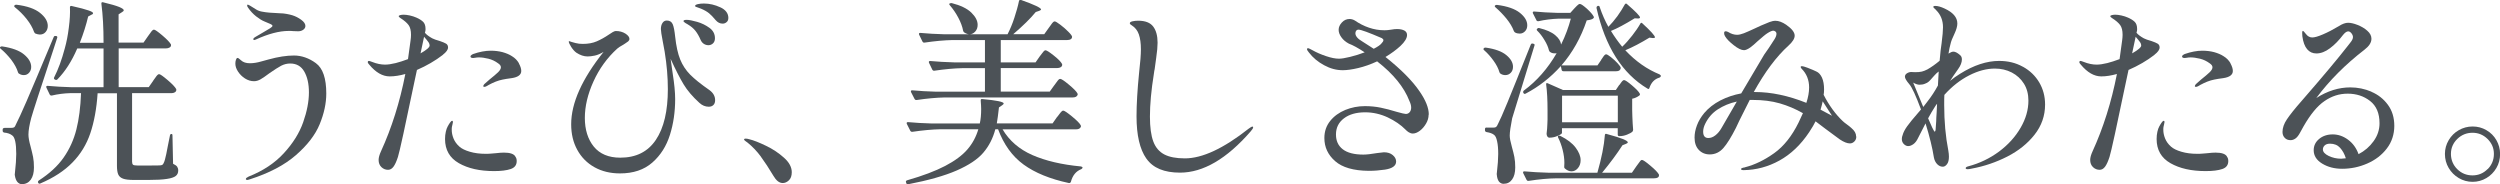<?xml version="1.0" encoding="UTF-8"?><svg id="b" xmlns="http://www.w3.org/2000/svg" viewBox="0 0 290.93 21.46"><g id="c"><path d="M0,5.57s0-.07.02-.1c.06-.06.14-.08.23-.07,1.15.17,2,.48,2.55.94.55.46.83.94.83,1.45,0,.26-.08.48-.24.67-.16.18-.36.28-.61.28-.2,0-.38-.05-.55-.16-.08-.03-.12-.09-.14-.18-.14-.46-.4-.93-.77-1.43-.38-.49-.79-.92-1.23-1.29-.05-.03-.08-.07-.09-.1ZM.51,14.88h.78c.17,0,.29-.02.36-.07.07-.05.15-.18.24-.41.21-.4.62-1.28,1.21-2.64.59-1.37,1.64-3.84,3.14-7.43.05-.12.12-.17.23-.14h.07c.12.03.16.11.11.23-.23.69-.38,1.14-.44,1.36-1.52,4.58-2.38,7.24-2.58,7.96-.21.8-.32,1.44-.32,1.93,0,.32.08.78.25,1.38.12.46.22.87.29,1.22.07.35.1.76.1,1.22,0,.6-.12,1.07-.37,1.42-.25.34-.59.52-1.04.52-.2,0-.37-.09-.52-.26-.15-.18-.24-.43-.29-.75-.02-.08-.02-.15,0-.23.11-.97.16-1.73.16-2.28,0-1.24-.16-1.96-.48-2.16-.23-.18-.54-.29-.92-.32-.12-.03-.18-.1-.18-.21v-.14c0-.12.06-.18.18-.18ZM1.69.62c.06-.06.14-.08.23-.07,1.23.15,2.14.47,2.74.95.6.48.9.99.9,1.51,0,.28-.08.51-.25.71s-.39.3-.67.3c-.14,0-.31-.04-.51-.11-.06-.03-.11-.09-.16-.18-.17-.49-.46-1-.87-1.52s-.87-.97-1.36-1.36c-.09-.06-.11-.14-.05-.23ZM17.83,9.38c.06-.08.14-.19.24-.33.1-.15.18-.25.25-.32.07-.07.13-.1.2-.1.12,0,.45.23.99.69.54.46.87.81.99,1.04l.02.09c0,.12-.06.22-.17.29-.12.07-.24.1-.38.1h-4.6v7.98c0,.17.04.28.11.35.08.06.25.09.51.09h1.38c.74,0,1.17,0,1.31-.02.11-.01.19-.04.24-.08s.1-.12.15-.24c.08-.15.17-.49.28-1,.11-.51.17-.82.18-.93l.25-1.24c.02-.11.08-.16.18-.16.08,0,.11.06.11.18l.07,3.29c.23.11.39.22.47.33.08.12.13.26.13.45,0,.28-.1.49-.29.64s-.54.27-1.03.34c-.5.08-1.21.12-2.13.12h-1.73c-.55,0-.97-.05-1.24-.15s-.46-.26-.56-.49c-.1-.23-.15-.57-.15-1.01v-8.44h-2.25c-.12,1.81-.41,3.36-.85,4.66-.44,1.3-1.13,2.43-2.07,3.39-.94.97-2.19,1.79-3.77,2.46-.02.01-.04.02-.07.02-.08,0-.13-.04-.16-.12-.02-.02-.02-.05-.02-.09,0-.06.03-.12.09-.16,1.24-.8,2.21-1.69,2.9-2.68s1.18-2.08,1.48-3.27c.3-1.19.48-2.59.54-4.22h-1.27c-.71.02-1.42.11-2.14.28h-.07c-.06,0-.11-.04-.16-.11l-.39-.81s-.02-.05-.02-.09c0-.08.05-.12.16-.12.84.08,1.78.13,2.81.16h3.7v-4.51h-3.06c-.64,1.49-1.41,2.68-2.3,3.59-.08.08-.16.09-.25.05l-.05-.02c-.11-.06-.14-.15-.09-.25.48-.94.89-2.06,1.24-3.38.2-.71.36-1.51.47-2.42.12-.9.16-1.69.13-2.35v-.05s.02-.08.06-.1c.04-.02.09-.03.15-.01.94.21,1.58.38,1.94.51.36.12.54.23.54.32,0,.08-.06.14-.18.18l-.39.21c-.23.97-.55,1.99-.97,3.06h2.76v-.05c0-1.69-.08-3.18-.25-4.49v-.05c0-.12.07-.16.21-.12.89.21,1.51.4,1.86.54.35.15.53.27.53.38,0,.08-.07.15-.21.23l-.39.25v3.29h2.9l.53-.76c.06-.08.14-.19.24-.33.1-.15.18-.25.25-.32.07-.07.13-.1.2-.1.12,0,.45.23.98.68.53.45.85.79.98,1.02.02.03.02.07.02.12,0,.11-.06.2-.17.26-.11.07-.25.1-.4.1h-5.52v4.51h3.5l.53-.76Z" style="fill:#4c5257;"/><path d="M28.78,20.95s-.08-.01-.12-.04c-.03-.02-.05-.04-.05-.06,0-.06.02-.11.07-.15s.13-.09.25-.15c1.69-.67,3.06-1.58,4.11-2.73,1.05-1.14,1.8-2.34,2.24-3.59.44-1.25.67-2.41.67-3.48,0-.98-.18-1.79-.54-2.42s-.91-.94-1.64-.94c-.37,0-.72.09-1.05.26-.33.18-.78.46-1.35.86-.43.32-.77.56-1.03.71-.26.15-.52.23-.78.23-.37,0-.72-.11-1.05-.32-.33-.21-.6-.48-.81-.8s-.31-.63-.31-.92c0-.17.02-.32.07-.46.05-.14.11-.21.18-.21.06,0,.14.04.23.13.09.08.15.13.18.15.25.23.59.34,1.04.34.4,0,.84-.07,1.32-.21.48-.14.76-.21.84-.23,1.12-.31,2.11-.46,2.97-.46s1.74.3,2.54.89c.81.59,1.21,1.77,1.21,3.53,0,1.15-.26,2.34-.77,3.58s-1.43,2.43-2.76,3.59c-1.33,1.16-3.12,2.1-5.37,2.82-.15.05-.25.07-.3.07ZM29.47,4.57c0-.09.1-.19.3-.3l.97-.57.69-.41c.18-.12.28-.21.28-.28,0-.09-.13-.18-.39-.28-.06-.03-.24-.11-.54-.23s-.62-.32-.98-.6c-.35-.28-.66-.61-.92-.99-.08-.11-.12-.19-.12-.25,0-.08.02-.12.07-.12s.15.05.3.14c.26.17.5.31.71.44s.46.21.74.25c.38.08,1.08.14,2.09.18.18,0,.41.02.68.07.27.05.49.1.68.16.35.11.69.28,1.02.52.33.24.49.48.49.72,0,.18-.09.33-.26.45s-.37.17-.59.17l-.57-.02c-.14-.02-.31-.02-.53-.02-1.1,0-2.38.34-3.84,1.01-.09.03-.15.05-.16.05-.08,0-.11-.03-.11-.09Z" style="fill:#4c5257;"/><path d="M51.53,6.39c-.87.67-1.88,1.26-3.01,1.75-.05.26-.13.65-.25,1.17-1.12,5.38-1.77,8.36-1.96,8.95-.17.52-.34.9-.52,1.14-.18.24-.39.36-.63.36-.29,0-.55-.1-.77-.31s-.33-.49-.33-.84c0-.26.09-.6.28-1.01,1.24-2.71,2.19-5.71,2.83-8.99-.64.18-1.25.28-1.82.28-.83,0-1.63-.46-2.39-1.38-.11-.11-.16-.2-.16-.28,0-.09.05-.14.14-.14.05,0,.16.04.35.11.55.22,1.06.32,1.52.32.34,0,.75-.06,1.24-.18.43-.11.9-.26,1.43-.46.08-.51.18-1.23.3-2.19.03-.21.05-.43.05-.64,0-.49-.09-.87-.28-1.13s-.51-.54-.97-.83c-.12-.08-.18-.15-.18-.21,0-.05.06-.08.17-.12.12-.03.25-.05.4-.05.2,0,.44.03.72.09.28.06.54.15.77.25.32.14.58.3.77.48.19.18.29.46.29.83,0,.09,0,.18-.02.25-.02.08-.03.15-.05.21.18.21.47.43.85.64.17.09.47.2.9.32.32.11.56.21.71.3.15.09.23.24.23.44,0,.26-.2.54-.6.85ZM49.99,5.29c0-.14-.05-.28-.15-.41-.1-.14-.26-.34-.49-.6l-.41,1.93c.71-.4,1.06-.71,1.06-.92ZM59.97,18.23c.11.12.16.29.16.51,0,.46-.23.77-.7.93-.47.16-1.12.24-1.94.24-1.66,0-3.02-.31-4.09-.92-1.07-.61-1.61-1.55-1.61-2.81,0-.31.03-.59.09-.85.06-.26.13-.46.21-.6.09-.17.18-.32.28-.46.09-.14.18-.21.25-.21.06,0,.09.05.09.14,0,.06-.02.15-.05.26-.03.11-.05.22-.07.31-.02.09-.02.21-.02.34,0,.31.06.64.2.99s.36.67.7.97c.26.23.66.43,1.21.59.54.16,1.16.24,1.85.24.15,0,.33,0,.54-.02.21-.01.41-.03.61-.05.41-.05.74-.07.97-.07.71,0,1.15.15,1.33.46ZM60.38,7.37c.18.33.28.62.28.89,0,.44-.37.72-1.1.83-.11.02-.32.05-.63.09-.31.05-.59.11-.84.18-.26.08-.53.18-.82.32s-.49.25-.63.34c-.11.06-.2.09-.28.09s-.12-.03-.12-.09.04-.14.12-.23c.09-.09.29-.27.6-.53.44-.35.78-.64,1-.85.22-.21.33-.41.33-.58s-.11-.32-.32-.46c-.35-.26-.73-.44-1.14-.54-.41-.1-.77-.15-1.09-.15-.15,0-.3.01-.43.04-.13.02-.21.03-.24.03-.21,0-.32-.06-.32-.18,0-.09.1-.18.3-.28.74-.26,1.43-.39,2.07-.39.49,0,.95.06,1.37.17.42.12.79.27,1.09.47.35.21.62.49.81.82Z" style="fill:#4c5257;"/><path d="M83.22,11.66c0,.25-.07.43-.2.56-.13.13-.31.2-.54.2-.4,0-.77-.15-1.1-.46-.78-.71-1.39-1.42-1.83-2.15s-.94-1.71-1.51-2.96c.14.98.22,1.56.25,1.75.18,1.15.28,2.13.28,2.94,0,1.47-.2,2.86-.61,4.16-.41,1.3-1.09,2.38-2.05,3.22-.96.84-2.21,1.26-3.76,1.26-1.12,0-2.11-.24-2.97-.72-.86-.48-1.53-1.16-2-2.02-.48-.87-.71-1.86-.71-2.98,0-2.47,1.26-5.27,3.77-8.42-.35.21-.69.36-1.02.43-.33.07-.61.1-.84.1-.43,0-.87-.15-1.31-.44-.21-.15-.41-.38-.6-.67-.18-.29-.28-.5-.28-.62,0-.03.02-.05.05-.05s.06.01.1.03c.04.02.1.04.17.06.06.02.22.06.47.13.25.07.53.1.84.1.63,0,1.17-.1,1.63-.3.46-.2.93-.46,1.4-.78.15-.11.3-.2.45-.29.15-.08.26-.13.36-.13.43,0,.8.1,1.12.3.31.2.47.41.47.62,0,.11-.05.2-.15.29-.1.08-.21.16-.33.23s-.2.12-.23.15c-.34.18-.57.34-.71.46-1.18,1.07-2.1,2.35-2.77,3.83-.67,1.48-1,2.89-1,4.24s.35,2.48,1.04,3.33,1.72,1.29,3.08,1.29c1.84,0,3.22-.69,4.15-2.08.93-1.39,1.39-3.35,1.39-5.9,0-1.36-.12-2.81-.37-4.35-.02-.06-.09-.48-.23-1.24-.14-.72-.21-1.19-.21-1.4,0-.28.06-.51.18-.7.12-.19.29-.29.51-.29.34,0,.57.15.69.44.12.29.21.77.28,1.43.12,1.12.32,2.01.59,2.67.27.66.65,1.24,1.15,1.75.5.51,1.25,1.11,2.27,1.82.43.32.64.71.64,1.15ZM79.74,2.66c-.13-.08-.2-.15-.2-.21,0-.09.12-.14.37-.14.28,0,.68.08,1.21.23.53.15,1.01.39,1.44.7.43.31.64.72.64,1.21,0,.26-.08.46-.23.6s-.33.21-.53.21c-.18,0-.36-.05-.52-.15-.16-.1-.29-.25-.38-.45-.18-.43-.39-.79-.61-1.07-.22-.28-.52-.53-.89-.75-.08-.05-.18-.11-.31-.18ZM83.83.85c.62.29.93.71.93,1.24,0,.21-.07.38-.21.49-.14.12-.29.17-.46.17-.31,0-.58-.14-.81-.41-.29-.35-.55-.62-.77-.8-.22-.18-.53-.36-.93-.53-.15-.06-.28-.11-.38-.14-.1-.03-.18-.06-.23-.08-.05-.02-.08-.06-.08-.1,0-.09.11-.16.32-.21.21-.05.45-.07.71-.07.64,0,1.28.15,1.9.44Z" style="fill:#4c5257;"/><path d="M88.55,18.23c-.45-.61-.97-1.16-1.55-1.63-.06-.05-.15-.11-.25-.18-.11-.08-.16-.14-.16-.18,0-.08.06-.11.18-.11.11,0,.25.02.41.07.51.12,1.16.38,1.95.76.8.38,1.5.85,2.1,1.39.61.54.91,1.11.91,1.69,0,.41-.11.73-.33.94-.22.21-.46.32-.72.32-.4,0-.76-.28-1.08-.83-.52-.87-1.01-1.62-1.46-2.23Z" style="fill:#4c5257;"/><path d="M123.01,13.63c.08-.09.16-.2.24-.31.08-.12.17-.22.25-.31.08-.09.16-.14.22-.14.14,0,.48.23,1.03.68.55.45.89.79,1.01,1.02.05.08.05.15,0,.23-.09.17-.27.25-.53.25h-8.56c.78,1.32,1.94,2.32,3.46,2.99,1.53.67,3.42,1.12,5.67,1.33.12.03.18.08.18.14-.02.08-.07.14-.16.18-.6.23-1,.72-1.2,1.47-.05.11-.12.15-.23.14-2.19-.47-3.95-1.19-5.27-2.15-1.32-.96-2.31-2.33-2.97-4.11h-.32c-.28,1.06-.75,1.97-1.41,2.74s-1.7,1.45-3.09,2.06c-1.4.61-3.27,1.14-5.64,1.6h-.05c-.09,0-.15-.05-.18-.14l-.02-.09s-.02-.05-.02-.09c0-.06.05-.11.14-.14,1.82-.52,3.3-1.08,4.43-1.67s1.99-1.23,2.58-1.91c.59-.68,1.02-1.47,1.28-2.36h-4.39c-.98.02-2.08.12-3.29.3h-.05c-.08,0-.14-.04-.18-.11l-.41-.81-.02-.09c0-.08.05-.12.16-.12.83.08,1.76.13,2.78.16h5.57c.11-.47.16-1.04.16-1.68,0-.25-.02-.57-.05-.97v-.05c0-.12.07-.17.21-.14,1.64.15,2.46.32,2.46.51,0,.06-.06.13-.18.21l-.37.25c-.09.83-.18,1.45-.25,1.86h6.49l.53-.76ZM122.69,9.93c.06-.08.14-.19.24-.33s.18-.25.25-.32c.07-.07.13-.1.2-.1.14,0,.48.23,1.02.68.54.45.87.79.98,1,.05.08.05.15,0,.23-.09.17-.28.25-.55.25h-14.88c-.98.02-2.08.12-3.29.3h-.05c-.08,0-.14-.04-.18-.12l-.41-.8-.02-.09c0-.08.05-.12.16-.12.83.08,1.76.13,2.78.16h5.68v-2.74h-2.6c-.98.02-2.08.12-3.29.3h-.07c-.06,0-.11-.04-.16-.11l-.39-.81s-.02-.05-.02-.09c0-.08.05-.12.16-.12.84.08,1.78.13,2.81.16h3.56v-2.6h-3.75c-.98.02-2.08.12-3.29.3h-.07c-.06,0-.11-.04-.16-.12l-.39-.8s-.02-.05-.02-.09c0-.08.05-.12.16-.12.84.08,1.78.13,2.81.16h7.34c.29-.57.56-1.2.79-1.91s.42-1.36.54-1.96c.03-.12.12-.16.25-.12,1.55.55,2.32.92,2.32,1.1,0,.05-.07.1-.21.16l-.41.14c-.61.75-1.49,1.61-2.62,2.58h3.61l.53-.74c.06-.08.14-.19.24-.33.1-.15.18-.25.25-.32.07-.07.13-.1.2-.1.09,0,.31.13.64.38.34.25.65.53.94.82.29.29.44.49.44.6-.02.25-.21.37-.57.37h-7.73v2.6h4.05l.48-.69c.08-.09.15-.19.23-.3.08-.11.15-.2.23-.29s.15-.13.21-.13c.14,0,.46.21.98.62s.83.74.95.97l.02.09c0,.12-.06.22-.17.29-.12.07-.25.1-.4.1h-6.58v2.74h5.7l.53-.74ZM110.52.41c.08-.05.15-.06.23-.05,1.03.26,1.79.63,2.28,1.1.49.48.74.95.74,1.43,0,.31-.09.57-.28.78s-.41.32-.67.32c-.18,0-.38-.07-.6-.21-.06-.03-.11-.1-.14-.21-.09-.48-.28-.98-.56-1.51-.28-.53-.61-1.01-.98-1.44-.09-.09-.1-.17-.02-.23Z" style="fill:#4c5257;"/><path d="M133.4,18.45c-.76-1.08-1.14-2.72-1.14-4.91,0-1.4.1-3.09.3-5.08.14-1.21.21-2.12.21-2.71,0-.71-.08-1.29-.24-1.75s-.44-.81-.84-1.06c-.14-.08-.21-.15-.21-.23,0-.11.1-.18.31-.23s.43-.07.66-.07c.83,0,1.41.23,1.75.68.34.45.51,1.08.51,1.88,0,.43-.05,1.02-.16,1.76-.11.74-.17,1.18-.18,1.32-.03.11-.06.28-.09.53-.31,1.92-.46,3.58-.46,4.99,0,1.23.13,2.19.39,2.89.26.7.69,1.2,1.28,1.51s1.39.46,2.4.46c2.02,0,4.49-1.15,7.41-3.45.05-.03.12-.08.22-.15.1-.07.18-.1.24-.1.05,0,.07.03.07.09,0,.09-.09.25-.28.46-2.79,3.21-5.54,4.81-8.23,4.81-1.84,0-3.14-.54-3.9-1.62Z" style="fill:#4c5257;"/><path d="M166.25,13.36c0,.34-.1.68-.29,1.01s-.43.62-.72.84c-.29.22-.57.33-.83.33-.15,0-.31-.05-.46-.14-.15-.09-.28-.2-.39-.32-.54-.55-1.23-1.02-2.07-1.42-.84-.39-1.72-.59-2.62-.59-1.03,0-1.85.23-2.47.7-.62.47-.93,1.09-.93,1.88,0,.74.26,1.31.79,1.72.53.41,1.33.62,2.4.62.37,0,.9-.06,1.61-.18.46-.06.72-.09.78-.09.43,0,.77.11,1.03.33s.39.47.39.75c0,.49-.44.81-1.31.94-.61.09-1.24.14-1.89.14-1.76-.02-3.06-.39-3.9-1.13-.84-.74-1.25-1.63-1.25-2.69,0-.77.23-1.43.68-1.99.45-.56,1.04-.98,1.76-1.28.72-.29,1.48-.44,2.28-.44.64,0,1.26.06,1.84.18.58.12,1.2.28,1.84.48.6.17.96.25,1.08.25.18,0,.33-.07.45-.21.11-.14.17-.31.17-.53,0-.23-.07-.49-.21-.78-.61-1.59-1.86-3.13-3.75-4.6-.75.35-1.49.61-2.21.78s-1.32.25-1.79.25c-.74,0-1.46-.19-2.17-.58-.71-.38-1.3-.87-1.76-1.47-.15-.18-.23-.31-.23-.39s.04-.12.12-.12c.05,0,.12.03.22.08s.2.1.29.15c.46.26.98.49,1.58.69.59.2,1.09.3,1.51.3.29,0,.72-.07,1.29-.21.57-.14,1.13-.31,1.7-.53-.77-.51-1.38-.84-1.84-1.01-.37-.2-.66-.44-.87-.74-.21-.29-.32-.58-.32-.87,0-.31.13-.59.38-.86.25-.27.55-.4.89-.4.21,0,.42.06.62.18.51.35,1.05.63,1.64.83s1.18.3,1.76.3c.15,0,.3,0,.45-.02.15-.02.27-.03.38-.05.25-.05.48-.07.69-.07.34,0,.61.06.83.17.21.11.32.29.32.52,0,.37-.26.8-.78,1.29-.49.45-1.07.87-1.73,1.27,1.81,1.44,3.14,2.78,3.98,4.02.71,1.03,1.06,1.92,1.06,2.67ZM159.86,5.68c.48-.25.77-.45.9-.62.15-.15.23-.28.23-.39,0-.08-.06-.15-.18-.23-1.53-.66-2.44-.99-2.71-.99-.12,0-.21.04-.28.13-.06.08-.09.18-.09.29,0,.32.26.64.78.94.74.46,1.19.75,1.36.87Z" style="fill:#4c5257;"/><path d="M172.67,5.61c.06-.06.14-.08.23-.07,1.07.15,1.87.44,2.39.87.52.43.78.88.78,1.36,0,.28-.08.51-.25.69-.17.18-.38.28-.64.28-.2,0-.38-.05-.55-.16-.06-.03-.11-.09-.14-.18-.12-.43-.35-.87-.68-1.33-.33-.46-.69-.87-1.09-1.22-.09-.06-.11-.14-.05-.23ZM173.01,14.85h.76c.15,0,.26-.02.33-.07s.15-.18.24-.39c.21-.4.57-1.21,1.08-2.45.51-1.23,1.41-3.48,2.71-6.73.05-.12.12-.17.23-.14l.09.02c.12.03.16.1.12.21l-.55,1.79c-.34,1.1-.7,2.28-1.08,3.53-.38,1.25-.71,2.3-.97,3.16-.18.92-.28,1.59-.28,2,0,.28.08.71.25,1.31.12.43.22.83.29,1.18.07.36.1.76.1,1.21,0,.6-.12,1.07-.36,1.4-.24.34-.57.51-1,.51-.21,0-.39-.09-.53-.26-.14-.18-.22-.43-.25-.77-.02-.08-.02-.15,0-.23.11-.93.16-1.67.16-2.21,0-.6-.04-1.09-.13-1.48-.08-.39-.2-.64-.36-.75-.18-.15-.48-.26-.87-.32-.12-.03-.18-.1-.18-.21v-.14c0-.12.06-.18.18-.18ZM173.95.73s0-.08.03-.09c.06-.06.14-.08.23-.07,1.2.15,2.08.46,2.66.92.57.46.86.94.86,1.45,0,.28-.08.51-.25.69-.17.18-.38.28-.62.28-.2,0-.38-.04-.53-.12-.06-.03-.12-.09-.16-.18-.17-.46-.45-.93-.85-1.43-.4-.49-.83-.93-1.29-1.33-.05-.03-.07-.07-.08-.12ZM186.31,6.99c.05-.06.11-.16.2-.29.08-.13.16-.23.22-.29.06-.06.12-.09.18-.09.09,0,.28.11.56.33.28.22.54.46.78.72s.36.44.36.55c-.02.12-.07.21-.16.28-.09.06-.21.09-.37.09h-6.14c-.11,0-.18-.05-.21-.16l-.09-.44c-1.2,1.33-2.56,2.4-4.09,3.2-.11.06-.19.05-.25-.05l-.02-.02c-.05-.11-.03-.2.05-.28,1.52-1.12,2.79-2.57,3.82-4.35-.05.02-.12.02-.23.02-.2,0-.38-.05-.53-.16-.06-.03-.11-.1-.14-.21-.09-.37-.26-.76-.52-1.18-.25-.42-.53-.79-.84-1.09-.08-.08-.08-.15,0-.23.08-.08.16-.1.25-.07.81.2,1.43.47,1.84.82.41.34.64.71.69,1.09.51-1.04.88-2.05,1.13-3.01h-1.4c-.83.03-1.62.13-2.37.3-.05,0-.09,0-.14-.02s-.08-.05-.09-.09l-.41-.81-.02-.09c0-.08.05-.12.16-.12.81.08,1.73.13,2.76.16h1.45l.46-.51c.06-.06.16-.17.3-.31s.25-.22.35-.22c.14,0,.41.19.83.56.41.38.67.68.78.91.05.06.03.13-.05.21-.11.11-.36.18-.76.23-.67,2.01-1.66,3.76-2.94,5.24h4.19l.44-.64ZM190.42,19.36c.08-.09.16-.21.25-.34.09-.14.17-.24.23-.31.06-.07.12-.1.18-.1.12,0,.45.22.98.67.53.44.85.78.98,1.01.02.03.02.07.02.11,0,.23-.19.35-.57.35h-11.32c-.98.01-2.08.11-3.29.3h-.07c-.06,0-.11-.04-.16-.12l-.39-.78s-.02-.05-.02-.09c0-.08.05-.12.16-.12.84.08,1.78.13,2.81.16h5.68c.49-1.72.78-3.17.87-4.37,0-.06.02-.11.06-.14.04-.03.09-.03.15,0,.92.25,1.56.45,1.92.6.36.15.54.28.54.37,0,.06-.07.12-.21.18l-.41.16c-.63.98-1.42,2.05-2.37,3.2h3.47l.51-.74ZM188.45,9.89c.05-.06.11-.15.18-.25s.14-.19.2-.24c.05-.05.11-.08.17-.08.12,0,.43.2.91.61.48.41.79.72.91.96.05.08.03.15-.05.23-.25.18-.52.31-.83.37v1.29l.02.76c.02.58.05,1.1.09,1.56,0,.06-.02.13-.07.21-.12.12-.34.24-.64.36-.31.12-.58.17-.83.17h-.07c-.12,0-.18-.06-.18-.18v-.74h-6.49v.55c0,.08-.16.19-.48.33-.32.15-.64.22-.97.22-.11,0-.19-.05-.25-.14-.06-.09-.09-.2-.09-.32.05-.38.08-.76.09-1.13l.02-.53v-1.06c0-1.2-.05-2.2-.16-3.01v-.05c0-.11.06-.14.18-.09l1.77.78h6.16l.39-.58ZM181.36,15.8c.08-.03.15-.02.23.02.8.4,1.39.85,1.77,1.36s.58.99.58,1.45c0,.37-.1.68-.31.93s-.46.38-.75.38c-.26,0-.52-.11-.78-.34-.05-.05-.07-.1-.07-.16l.02-.48c0-.49-.07-.99-.2-1.51s-.3-.99-.52-1.42c-.06-.11-.05-.18.02-.23ZM181.78,11.13v3.1h6.49v-3.1h-6.49ZM193.14,8.67c.09.05.14.11.14.18-.02.08-.07.14-.16.18-.28.08-.51.21-.71.41s-.35.46-.46.78c-.03.14-.11.17-.23.09-2.94-1.76-4.92-4.89-5.93-9.38v-.05c0-.08.04-.14.12-.18.02-.02.05-.02.09-.02.09,0,.15.05.16.14.29.86.63,1.62,1.01,2.3.35-.35.7-.77,1.05-1.24.34-.48.63-.93.86-1.36.08-.12.16-.14.25-.05,1.01.87,1.52,1.4,1.52,1.56,0,.08-.08.12-.23.12l-.39-.02c-1.12.69-2.04,1.18-2.76,1.47.41.67.85,1.29,1.31,1.84.4-.38.79-.82,1.17-1.31.38-.49.7-.95.94-1.38.03-.06.07-.1.11-.1s.09.02.14.08c.97.89,1.45,1.43,1.45,1.61,0,.06-.08.09-.23.09l-.41-.05c-1,.61-1.93,1.1-2.81,1.47,1.21,1.29,2.54,2.22,4,2.81Z" style="fill:#4c5257;"/><path d="M216.02,15.91c0,.21-.07.4-.22.55-.15.15-.32.23-.52.23-.31,0-.7-.15-1.17-.46l-1.68-1.24c-.71-.54-1.09-.83-1.15-.87-.15.32-.4.74-.74,1.26-.98,1.47-2.14,2.57-3.46,3.3s-2.72,1.1-4.17,1.12c-.2,0-.3-.04-.3-.12,0-.05.03-.08.1-.12.07-.03.14-.05.21-.06.07,0,.13-.02.17-.04,1.13-.29,2.26-.84,3.38-1.64,1.12-.8,2.06-1.99,2.83-3.55.12-.24.29-.61.51-1.1-.86-.49-1.76-.87-2.69-1.14-.94-.27-1.99-.4-3.15-.4h-.35l-1.2,2.39-.41.87c-.54,1.06-1.02,1.84-1.45,2.33s-.96.75-1.59.75c-.52,0-.95-.18-1.28-.53-.33-.35-.49-.83-.49-1.43,0-.46.09-.93.28-1.43.18-.49.47-.97.85-1.43.49-.58,1.12-1.07,1.87-1.46.76-.39,1.57-.66,2.43-.82l2.67-4.51c.11-.17.28-.42.53-.76.32-.48.55-.83.69-1.06.14-.23.21-.43.21-.6,0-.12-.04-.21-.13-.28-.08-.06-.17-.09-.24-.09-.15,0-.38.1-.69.3-.2.12-.58.44-1.15.94-.29.28-.56.51-.8.69-.32.23-.58.34-.76.34-.31,0-.71-.19-1.2-.58-.49-.38-.83-.73-1.01-1.04-.08-.12-.11-.25-.11-.37,0-.14.06-.21.18-.21.09,0,.19.03.3.09.34.21.68.32,1.03.32.21,0,.48-.06.79-.18.31-.12.73-.31,1.25-.55.58-.28,1-.46,1.24-.55.06-.03.22-.1.48-.2.26-.1.5-.15.71-.15.37,0,.78.15,1.24.46.66.46.99.88.99,1.27,0,.34-.24.72-.71,1.15-1.41,1.27-2.76,3.08-4.05,5.41h.14c1.89,0,3.88.42,5.98,1.26.21-.64.32-1.24.32-1.79,0-.87-.29-1.6-.87-2.18-.08-.08-.11-.15-.11-.21s.05-.09.14-.09c.11,0,.32.06.64.18.51.2.85.34,1.04.44.28.12.49.36.66.72.16.36.24.82.24,1.37,0,.28-.02.48-.05.62.29.58.63,1.14,1.02,1.68.39.54.79.99,1.18,1.36.11.11.27.24.48.39s.4.3.55.44c.37.31.55.63.55.97ZM202.11,11.82c-.83.18-1.56.49-2.21.91s-1.13.99-1.47,1.69c-.15.31-.23.61-.23.9,0,.49.2.74.6.74.28,0,.55-.1.82-.31.27-.21.51-.49.72-.86l1.77-3.06ZM211.86,12.76c.18.09.63.33,1.33.71l-1.08-1.68c-.05.26-.13.58-.25.97Z" style="fill:#4c5257;"/><path d="M235.42,7.77c.81.45,1.43,1.05,1.89,1.82.45.77.68,1.62.68,2.58,0,1.3-.41,2.47-1.23,3.51-.82,1.04-1.88,1.88-3.17,2.54-1.3.66-2.67,1.13-4.13,1.4-.2.05-.36.07-.48.07-.15,0-.23-.04-.23-.12,0-.09.09-.16.28-.21,1.33-.35,2.53-.93,3.6-1.72,1.07-.8,1.9-1.72,2.51-2.77.61-1.05.91-2.1.91-3.16,0-.75-.17-1.41-.52-1.97-.35-.56-.82-.99-1.41-1.3-.6-.31-1.26-.46-1.98-.46-.95,0-1.94.26-2.98.79-1.04.53-2,1.28-2.89,2.27-.02.26-.02.65-.02,1.17,0,1.92.16,3.69.48,5.31.05.28.07.51.07.71,0,.38-.07.68-.22.87-.15.2-.31.3-.49.3-.25,0-.46-.1-.66-.3-.19-.2-.32-.46-.38-.78-.17-1.09-.49-2.41-.97-3.96-.2.37-.49.94-.87,1.7-.15.32-.33.56-.54.71-.21.15-.41.23-.61.23-.18,0-.35-.08-.51-.24s-.23-.36-.23-.59c0-.15.03-.3.09-.44.08-.31.26-.66.54-1.05.28-.39.7-.9,1.25-1.53l.35-.41c-.6-1.61-1.05-2.59-1.36-2.94-.34-.4-.51-.69-.51-.87,0-.17.08-.3.24-.4.16-.1.33-.15.49-.15l.46.02c.32,0,.58-.02.78-.07.2-.05.41-.13.64-.25.46-.26.94-.6,1.43-1.01.08-.92.15-1.6.23-2.05.11-.84.16-1.46.16-1.84,0-.8-.26-1.46-.78-1.98-.05-.06-.11-.13-.21-.21-.09-.08-.14-.14-.14-.18,0-.08.08-.12.23-.12.29,0,.65.1,1.08.3,1,.46,1.49,1.04,1.49,1.75,0,.31-.11.71-.34,1.2-.25.51-.4.9-.46,1.2-.08.26-.15.63-.23,1.1.23-.15.42-.23.57-.23.21,0,.47.13.76.39.15.11.23.28.23.51,0,.35-.15.73-.44,1.13-.11.14-.3.41-.58.83-.15.25-.28.43-.37.55.4-.32.79-.6,1.17-.83,1.59-1,3.11-1.5,4.55-1.5,1.03,0,1.94.22,2.75.67ZM223.82,12.44s.17-.23.46-.6c.48-.61.89-1.24,1.24-1.89l.09-1.63c-.17.12-.32.26-.46.42-.14.16-.23.26-.28.31-.15.18-.29.33-.41.44-.12.11-.27.19-.44.25-.18.08-.4.12-.64.12-.21,0-.46-.08-.74-.25l1.17,2.83ZM225.41,12.09c-.06.06-.14.17-.23.32-.28.43-.54.88-.8,1.36.38.91.63,1.42.74,1.54l.02.02s.06-.03.08-.1.03-.11.03-.13l.07-.99c0-.25.02-.57.05-.97l.05-1.06Z" style="fill:#4c5257;"/><path d="M250.71,6.39c-.87.67-1.88,1.26-3.01,1.75-.05.26-.13.65-.25,1.17-1.12,5.38-1.77,8.36-1.96,8.95-.17.52-.34.9-.52,1.14-.18.24-.39.36-.63.36-.29,0-.55-.1-.77-.31s-.33-.49-.33-.84c0-.26.09-.6.28-1.01,1.24-2.71,2.19-5.71,2.83-8.99-.64.18-1.25.28-1.82.28-.83,0-1.63-.46-2.39-1.38-.11-.11-.16-.2-.16-.28,0-.09.05-.14.14-.14.05,0,.16.04.35.11.55.22,1.06.32,1.52.32.34,0,.75-.06,1.24-.18.43-.11.9-.26,1.43-.46.08-.51.18-1.23.3-2.19.03-.21.05-.43.05-.64,0-.49-.09-.87-.28-1.13s-.51-.54-.97-.83c-.12-.08-.18-.15-.18-.21,0-.05.06-.08.17-.12.12-.03.25-.05.4-.05.2,0,.44.03.72.09.28.06.54.15.77.25.32.14.58.3.77.48.19.18.29.46.29.83,0,.09,0,.18-.02.25-.02.08-.03.15-.05.21.18.21.47.43.85.64.17.09.47.2.9.32.32.11.56.21.71.3.15.09.23.24.23.44,0,.26-.2.54-.6.85ZM249.17,5.29c0-.14-.05-.28-.15-.41-.1-.14-.26-.34-.49-.6l-.41,1.93c.71-.4,1.06-.71,1.06-.92ZM259.15,18.23c.11.12.16.29.16.51,0,.46-.23.77-.7.93-.47.16-1.12.24-1.94.24-1.66,0-3.02-.31-4.09-.92-1.07-.61-1.61-1.55-1.61-2.81,0-.31.03-.59.09-.85.06-.26.13-.46.21-.6.09-.17.18-.32.28-.46.09-.14.18-.21.25-.21.06,0,.09.05.09.14,0,.06-.02.15-.05.26-.03.11-.05.22-.07.31-.02.09-.02.21-.02.34,0,.31.06.64.2.99s.36.67.7.97c.26.23.66.43,1.21.59.54.16,1.16.24,1.85.24.15,0,.33,0,.54-.02.21-.01.41-.03.61-.05.41-.05.74-.07.97-.07.71,0,1.15.15,1.33.46ZM259.56,7.37c.18.33.28.62.28.89,0,.44-.37.72-1.1.83-.11.02-.32.05-.63.09-.31.05-.59.11-.84.18-.26.08-.53.18-.82.32s-.49.25-.63.34c-.11.06-.2.09-.28.09s-.12-.03-.12-.09.04-.14.12-.23c.09-.09.29-.27.6-.53.44-.35.78-.64,1-.85.22-.21.33-.41.33-.58s-.11-.32-.32-.46c-.35-.26-.73-.44-1.14-.54-.41-.1-.77-.15-1.09-.15-.15,0-.3.01-.43.04-.13.02-.21.03-.24.03-.21,0-.32-.06-.32-.18,0-.09.1-.18.3-.28.74-.26,1.43-.39,2.07-.39.49,0,.95.06,1.37.17.42.12.79.27,1.09.47.35.21.62.49.81.82Z" style="fill:#4c5257;"/><path d="M275.96,10.68c.78.33,1.42.83,1.92,1.51.5.67.75,1.5.75,2.46s-.29,1.88-.87,2.63c-.58.76-1.34,1.34-2.28,1.75s-1.91.61-2.92.61c-.89,0-1.66-.2-2.32-.6-.66-.4-.99-.92-.99-1.56,0-.52.21-.96.63-1.31.42-.35.95-.53,1.58-.53s1.22.2,1.78.61c.56.41.97.97,1.23,1.69.71-.37,1.29-.87,1.75-1.51.46-.64.69-1.33.69-2.08,0-1.17-.37-2.03-1.1-2.6s-1.6-.85-2.6-.85-1.87.29-2.7.86c-.84.57-1.65,1.56-2.45,2.96-.06.11-.18.33-.37.67-.18.34-.36.58-.54.71s-.37.21-.59.21c-.29,0-.52-.09-.69-.28-.17-.18-.25-.41-.25-.67,0-.47.17-.97.51-1.47.34-.51.91-1.23,1.73-2.16,2.48-2.85,4.26-4.98,5.34-6.37.08-.11.17-.23.29-.37.11-.14.2-.26.25-.37s.08-.21.08-.3c0-.15-.06-.3-.18-.45-.12-.15-.25-.22-.37-.22-.18,0-.38.14-.6.41-.48.63-.98,1.15-1.52,1.55-.54.41-1.07.61-1.59.61-.43,0-.79-.16-1.07-.49s-.47-.83-.56-1.51l-.02-.41c0-.14.03-.21.09-.21.05,0,.16.12.34.35.21.28.46.41.74.41s.69-.12,1.25-.36c.56-.24,1.18-.56,1.85-.96.4-.26.76-.39,1.08-.39.29,0,.66.08,1.09.25s.82.39,1.14.68c.32.28.48.59.48.93,0,.45-.28.87-.83,1.29-2.19,1.69-4.06,3.56-5.59,5.61,1.3-.83,2.62-1.24,3.96-1.24.86,0,1.68.17,2.46.5ZM272.99,18.42c-.15-.49-.38-.9-.67-1.22-.29-.32-.68-.48-1.17-.48-.28,0-.48.07-.62.2-.14.13-.21.29-.21.47,0,.29.23.54.68.76.45.21.93.32,1.44.32.12,0,.31-.02.55-.05Z" style="fill:#4c5257;"/><path d="M286.13,20.72c-.49-.29-.88-.68-1.17-1.17-.29-.49-.44-1.04-.44-1.63s.15-1.12.44-1.61c.29-.49.68-.88,1.17-1.16.49-.28,1.03-.43,1.61-.43s1.12.14,1.61.43c.49.28.88.67,1.16,1.16.28.49.43,1.03.43,1.61s-.14,1.14-.43,1.63-.67.88-1.16,1.17-1.03.44-1.61.44-1.12-.15-1.61-.44ZM289.5,19.68c.48-.49.72-1.08.72-1.77s-.25-1.25-.74-1.74c-.49-.48-1.07-.72-1.75-.72s-1.28.24-1.77.72c-.49.48-.74,1.06-.74,1.74s.25,1.3.74,1.78,1.08.72,1.77.72,1.28-.25,1.76-.74Z" style="fill:#4c5257;"/></g></svg>